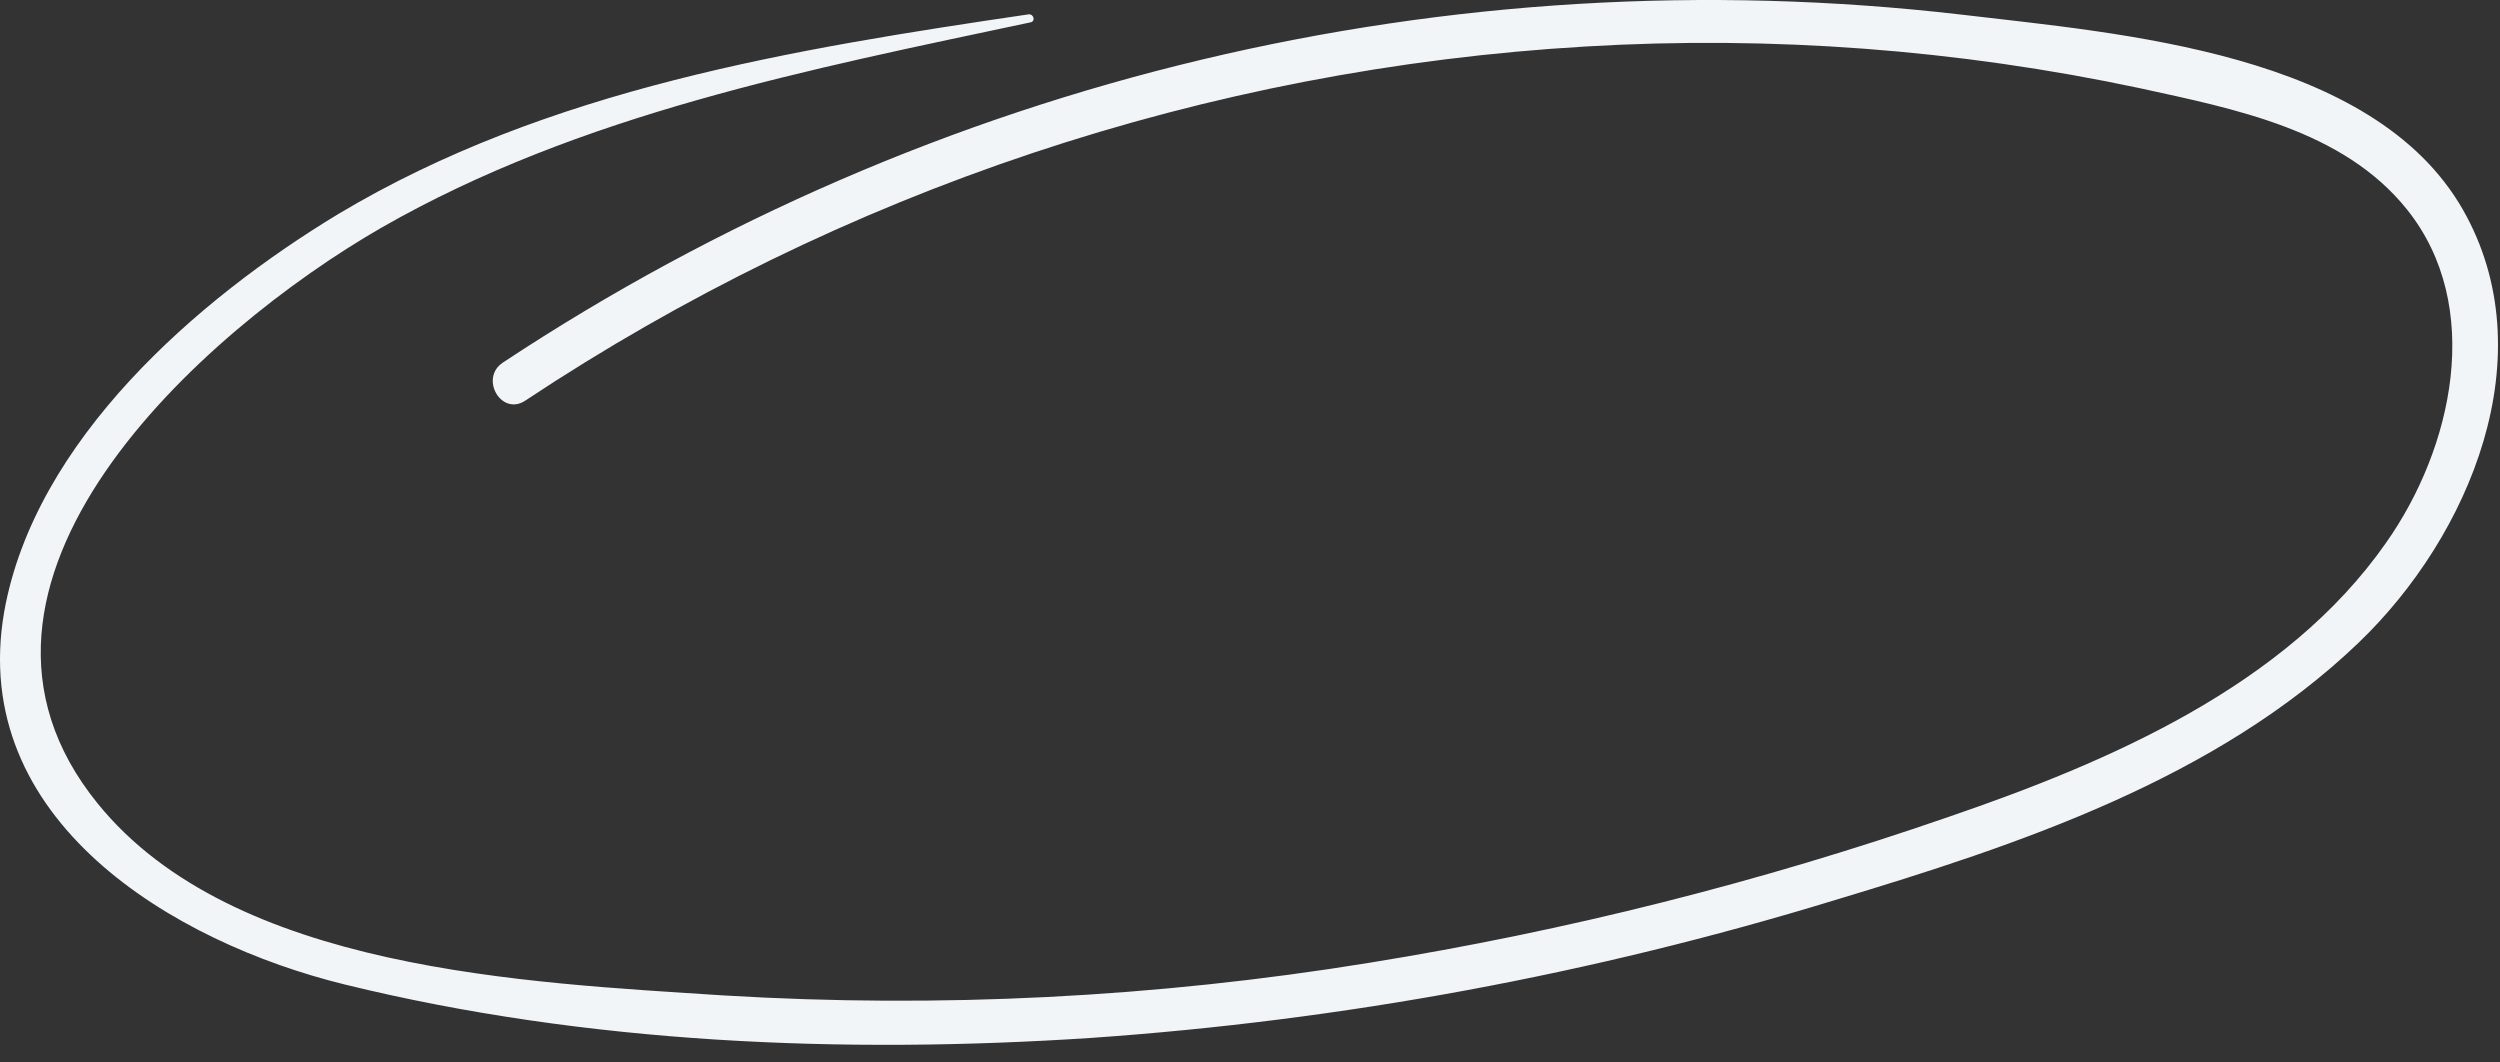 <?xml version="1.0" encoding="UTF-8"?> <svg xmlns="http://www.w3.org/2000/svg" width="120" height="51" viewBox="0 0 120 51" fill="none"><rect x="0" y="0" width="120" height="51" fill="#333333" stroke="none"/> <g clip-path="url(#clip0_280_20)"> <path d="M49.492 0.671C38.082 2.351 26.292 4.261 16.242 10.271C9.472 14.361 1.672 21.131 0.202 29.361C-1.538 39.361 8.302 45.241 16.572 47.261C28.152 50.101 40.492 50.601 52.352 49.821C64.454 48.982 76.421 46.768 88.022 43.221C96.892 40.551 106.382 37.401 113.212 30.851C118.542 25.741 122.212 17.051 118.212 10.051C113.882 2.501 101.782 1.611 94.142 0.701C69.57 -2.152 44.78 3.762 24.142 17.401C23.002 18.151 24.062 19.991 25.212 19.231C40.38 9.161 57.947 3.295 76.122 2.231C85.032 1.704 93.972 2.377 102.702 4.231C107.272 5.231 112.472 6.231 115.532 10.051C119.262 14.701 117.722 21.531 114.532 26.051C109.732 32.931 101.212 36.581 93.532 39.211C84.489 42.344 75.191 44.686 65.742 46.211C55.498 47.879 45.102 48.405 34.742 47.781C25.252 47.161 11.182 46.591 4.682 38.561C-3.878 28.001 9.682 15.891 18.322 10.921C27.862 5.461 38.842 3.331 49.472 1.071C49.722 1.011 49.612 0.661 49.372 0.691L49.492 0.671Z" fill="#F1F5F8"></path> </g> <defs> <clipPath id="clip0_280_20"> <rect width="120" height="51" fill="white"></rect> </clipPath> </defs> </svg> 